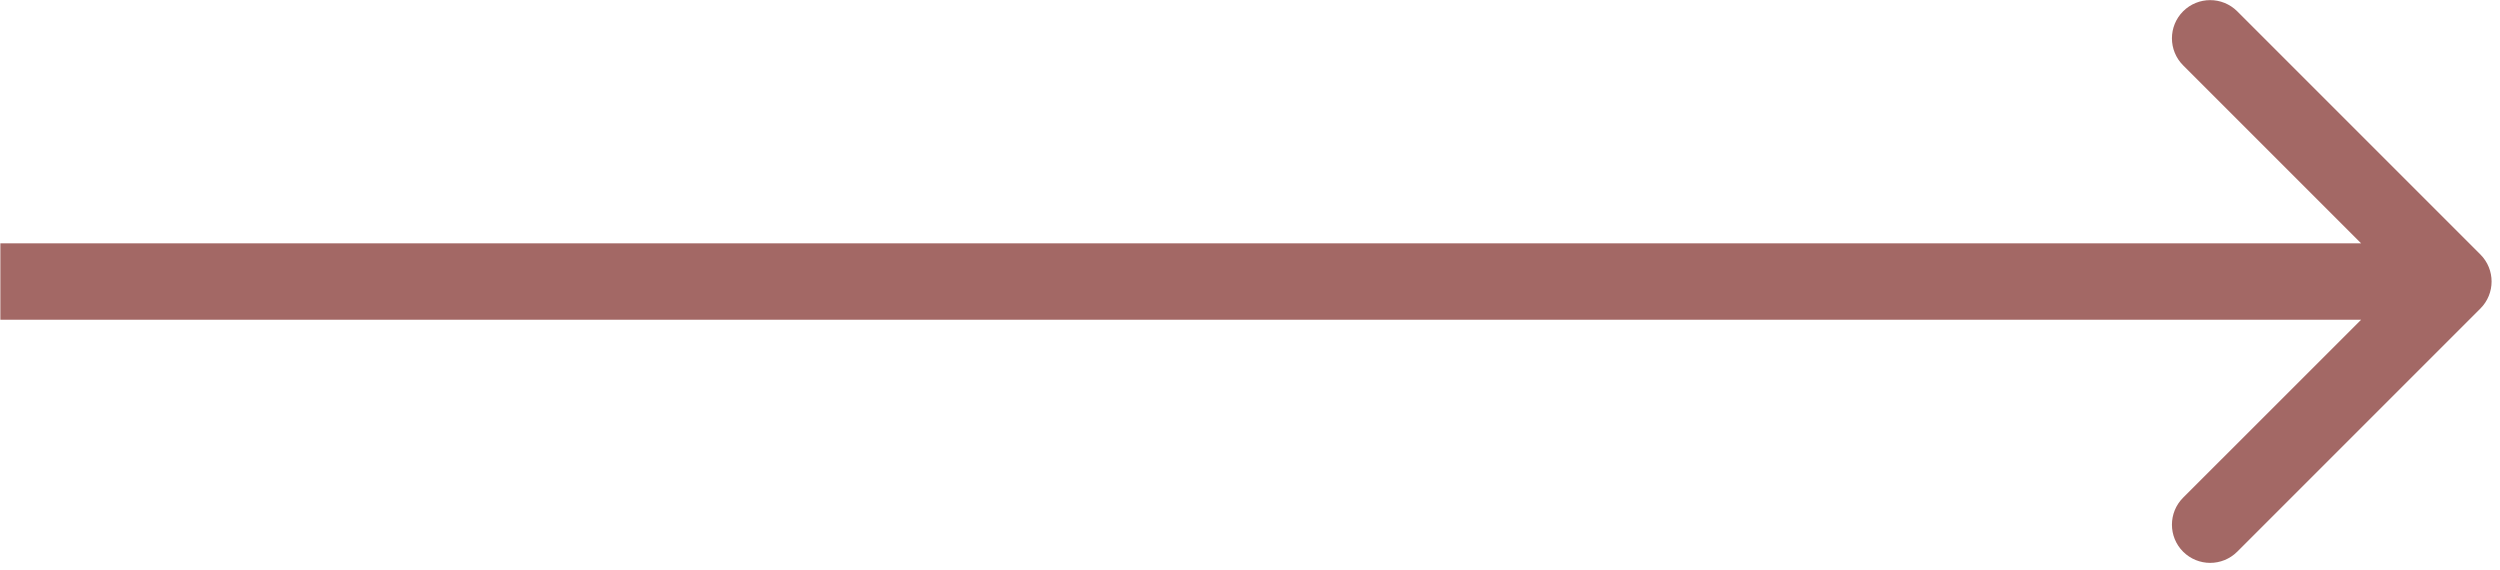 <?xml version="1.0" encoding="UTF-8" standalone="no"?>
<!DOCTYPE svg PUBLIC "-//W3C//DTD SVG 1.1//EN" "http://www.w3.org/Graphics/SVG/1.1/DTD/svg11.dtd">
<svg width="100%" height="100%" viewBox="0 0 79 18" version="1.1" xmlns="http://www.w3.org/2000/svg" xmlns:xlink="http://www.w3.org/1999/xlink" xml:space="preserve" xmlns:serif="http://www.serif.com/" style="fill-rule:evenodd;clip-rule:evenodd;stroke-linejoin:round;stroke-miterlimit:2;">
    <g transform="matrix(-2.415,2.95796e-16,-2.95796e-16,-2.415,77.526,26.915)">
        <path d="M1.207,6.961L32.097,6.961L32.097,7.961L1.207,7.961L3.536,10.29C3.731,10.485 3.731,10.802 3.536,10.997C3.34,11.192 3.024,11.192 2.828,10.997L-0.354,7.815C-0.549,7.62 -0.549,7.303 -0.354,7.108L2.828,3.926C3.024,3.731 3.34,3.731 3.536,3.926C3.731,4.121 3.731,4.438 3.536,4.633L1.207,6.961Z" style="fill:rgb(163,104,101);"/>
    </g>
</svg>
